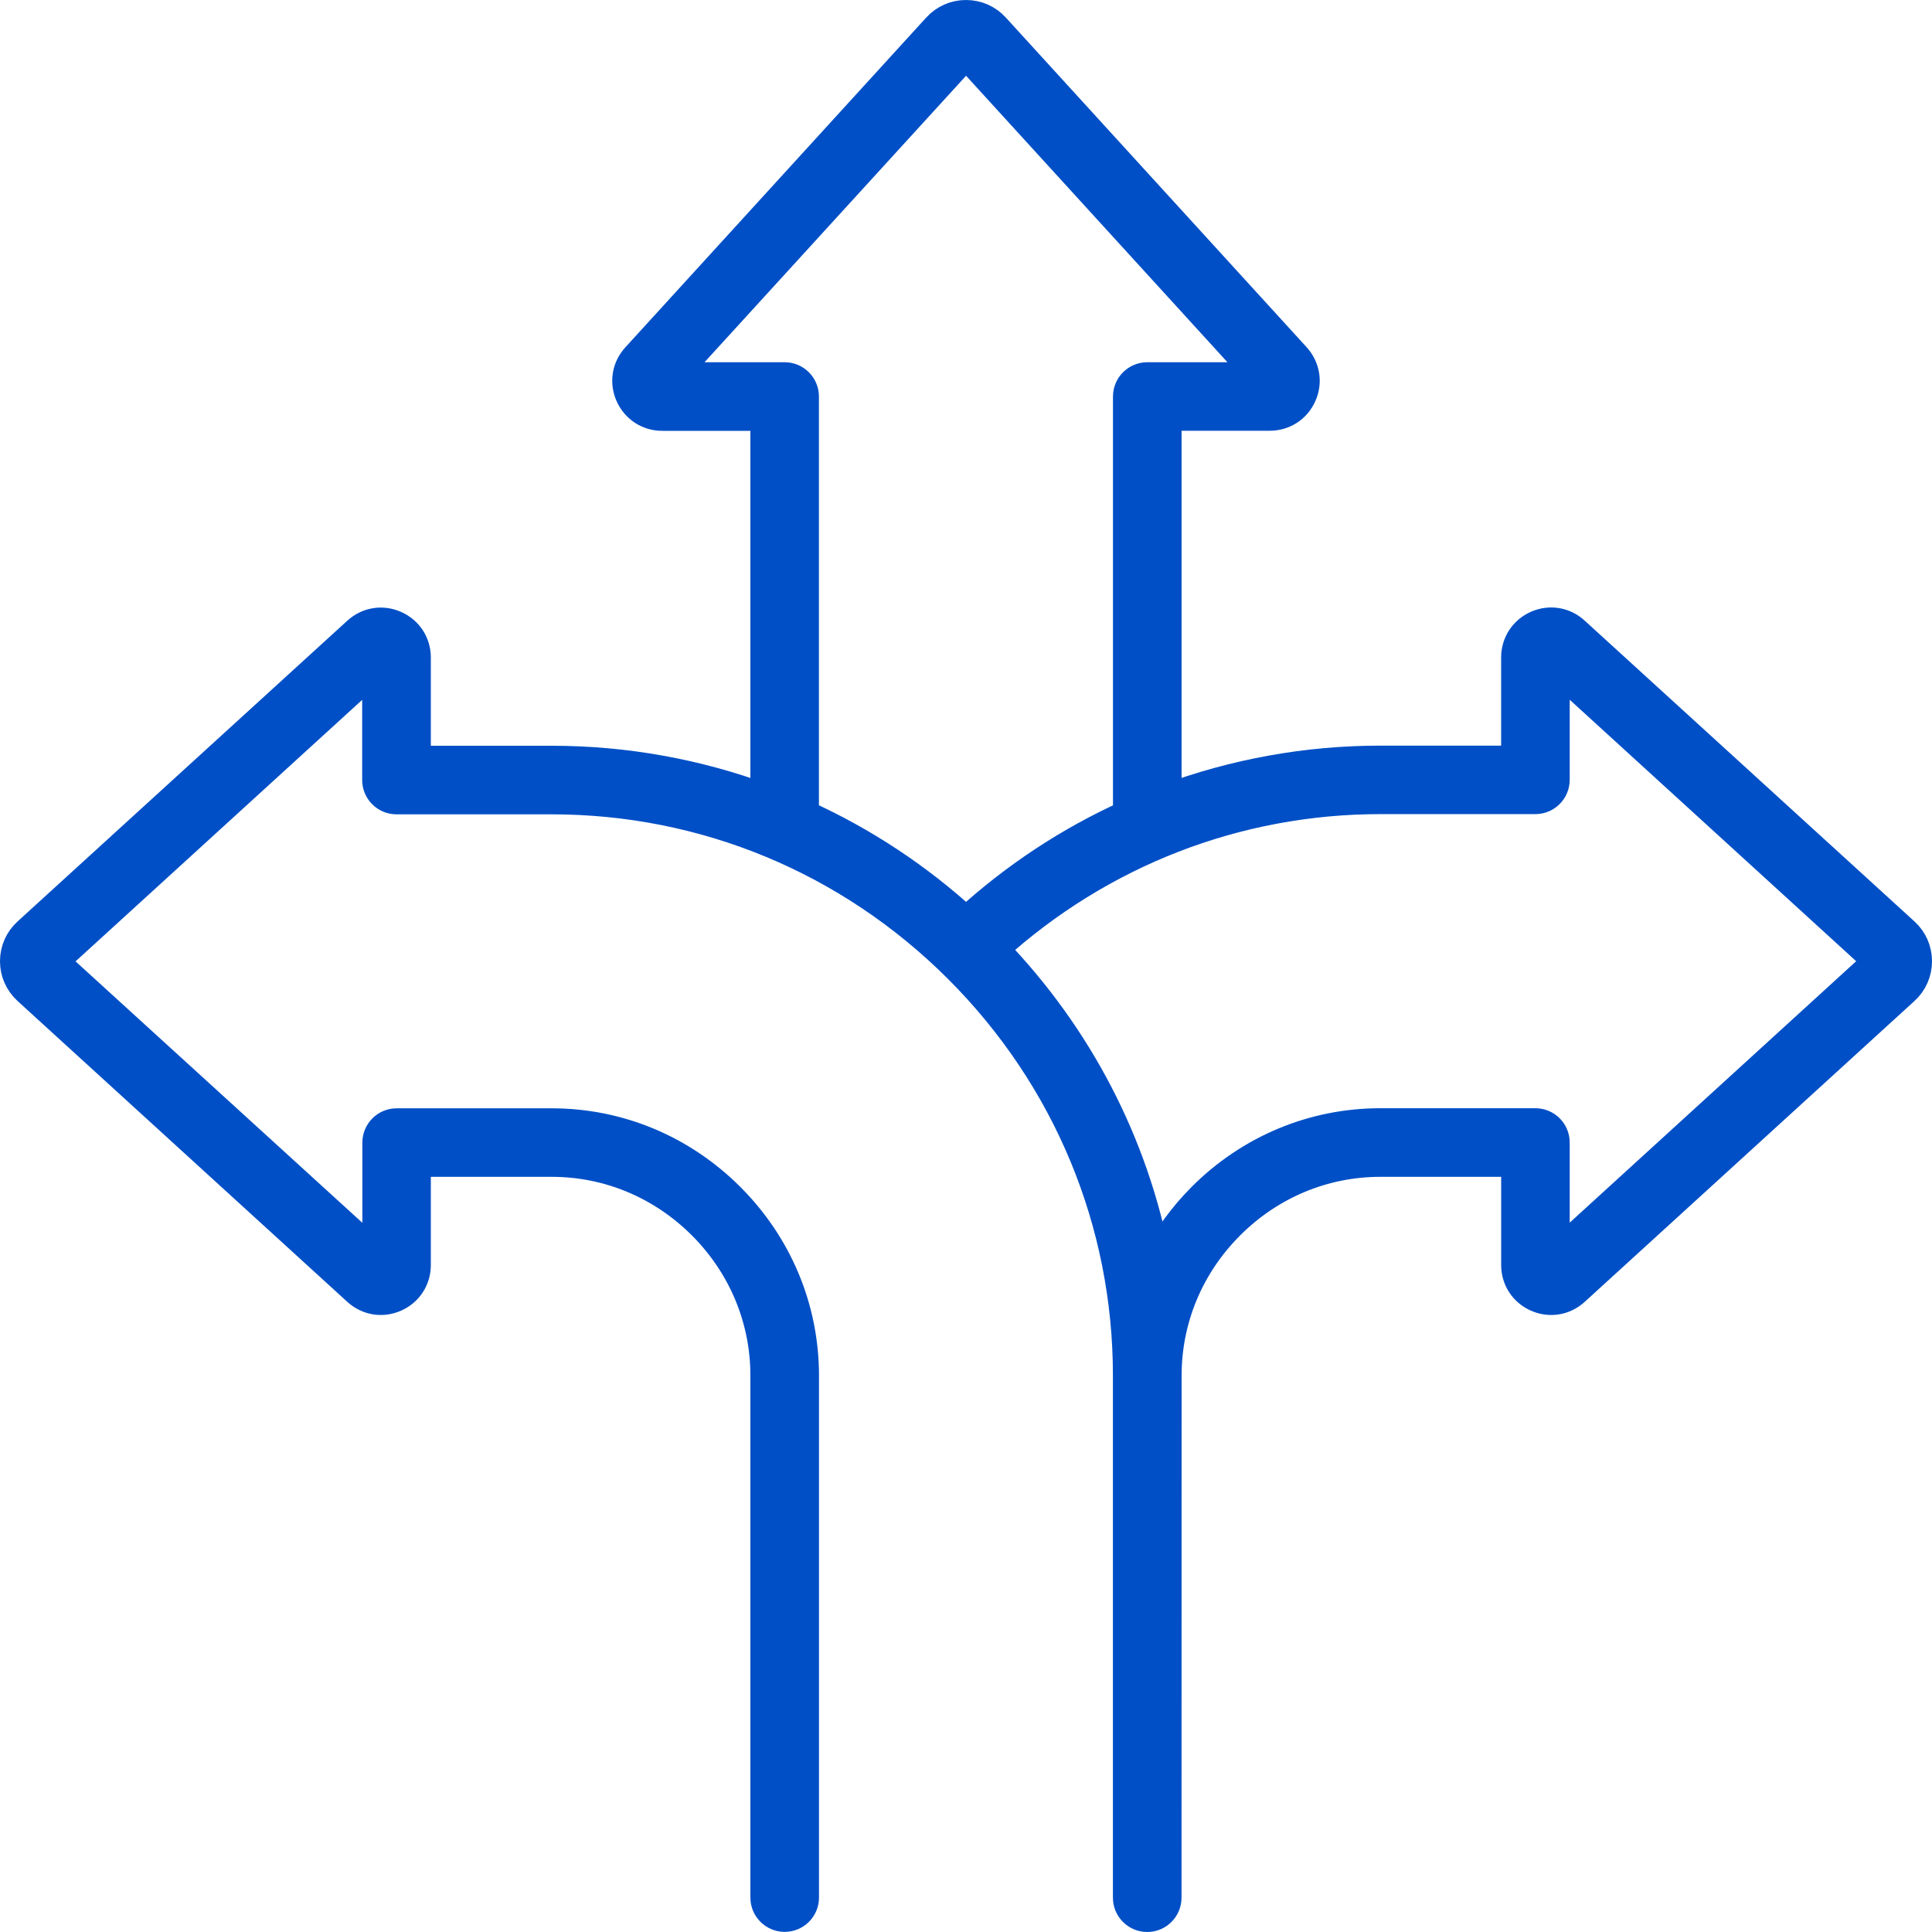 <svg width="65" height="65" viewBox="0 0 65 65" fill="none" xmlns="http://www.w3.org/2000/svg">
<path d="M64.074 31.371L52.977 21.249C52.629 20.928 52.14 20.849 51.706 21.041C51.273 21.233 51.004 21.646 51.004 22.119V25.586H46.441C43.954 25.586 41.529 26.032 39.253 26.878V13.992H42.72C43.194 13.992 43.606 13.723 43.798 13.289C43.991 12.855 43.908 12.37 43.591 12.019L33.468 0.925C33.215 0.65 32.872 0.5 32.5 0.5C32.127 0.5 31.785 0.653 31.531 0.928L21.409 12.022C21.088 12.373 21.009 12.858 21.201 13.292C21.394 13.726 21.806 13.995 22.279 13.995H25.746V26.879C23.474 26.036 21.048 25.59 18.559 25.59H13.995V22.123C13.995 21.649 13.727 21.237 13.293 21.045C12.859 20.852 12.373 20.932 12.022 21.252L0.928 31.371C0.653 31.622 0.5 31.967 0.5 32.34C0.5 32.712 0.653 33.054 0.928 33.308L12.022 43.43C12.373 43.751 12.859 43.83 13.293 43.638C13.727 43.445 13.995 43.033 13.995 42.559V39.093H18.559C20.465 39.093 22.264 39.844 23.63 41.209C24.995 42.575 25.746 44.374 25.746 46.28V63.843C25.746 64.203 26.04 64.496 26.4 64.496C26.76 64.496 27.054 64.203 27.054 63.843V46.28C27.054 44.026 26.165 41.897 24.555 40.287C22.942 38.674 20.813 37.788 18.562 37.788H13.345C12.984 37.788 12.691 38.082 12.691 38.442V42.272L1.805 32.349L1.163 32.468L1.805 32.334C1.805 32.337 1.798 32.343 1.805 32.34L12.685 22.413V26.243C12.685 26.604 12.978 26.897 13.338 26.897H18.556C23.718 26.897 28.584 28.919 32.253 32.587C35.921 36.256 37.943 41.121 37.943 46.283V63.846C37.943 64.207 38.236 64.5 38.597 64.5C38.957 64.5 39.251 64.207 39.251 63.846L39.254 46.28C39.254 44.374 40.005 42.575 41.37 41.21C42.736 39.845 44.535 39.093 46.441 39.093H51.005V42.56C51.005 43.033 51.273 43.446 51.707 43.638C52.141 43.831 52.627 43.751 52.978 43.431L64.072 33.309C64.347 33.058 64.5 32.713 64.5 32.34C64.5 31.968 64.35 31.625 64.075 31.372L64.074 31.371ZM26.399 12.687H22.569L32.502 1.807L42.429 12.687H38.599C38.238 12.687 37.945 12.98 37.945 13.34V27.415C35.972 28.307 34.136 29.516 32.502 31.013C30.864 29.513 29.026 28.307 27.052 27.412V13.34C27.052 12.98 26.759 12.687 26.399 12.687ZM52.311 42.268V38.438C52.311 38.078 52.018 37.785 51.657 37.785H46.44C44.186 37.785 42.057 38.673 40.447 40.283C39.809 40.922 39.289 41.642 38.889 42.415C38.147 38.49 36.274 34.865 33.437 31.926C37.017 28.677 41.608 26.89 46.44 26.89H51.657C52.018 26.89 52.311 26.596 52.311 26.236V22.409L63.191 32.339L52.311 42.268Z" fill="#004FC6" stroke="#004FC6"/>
</svg>
